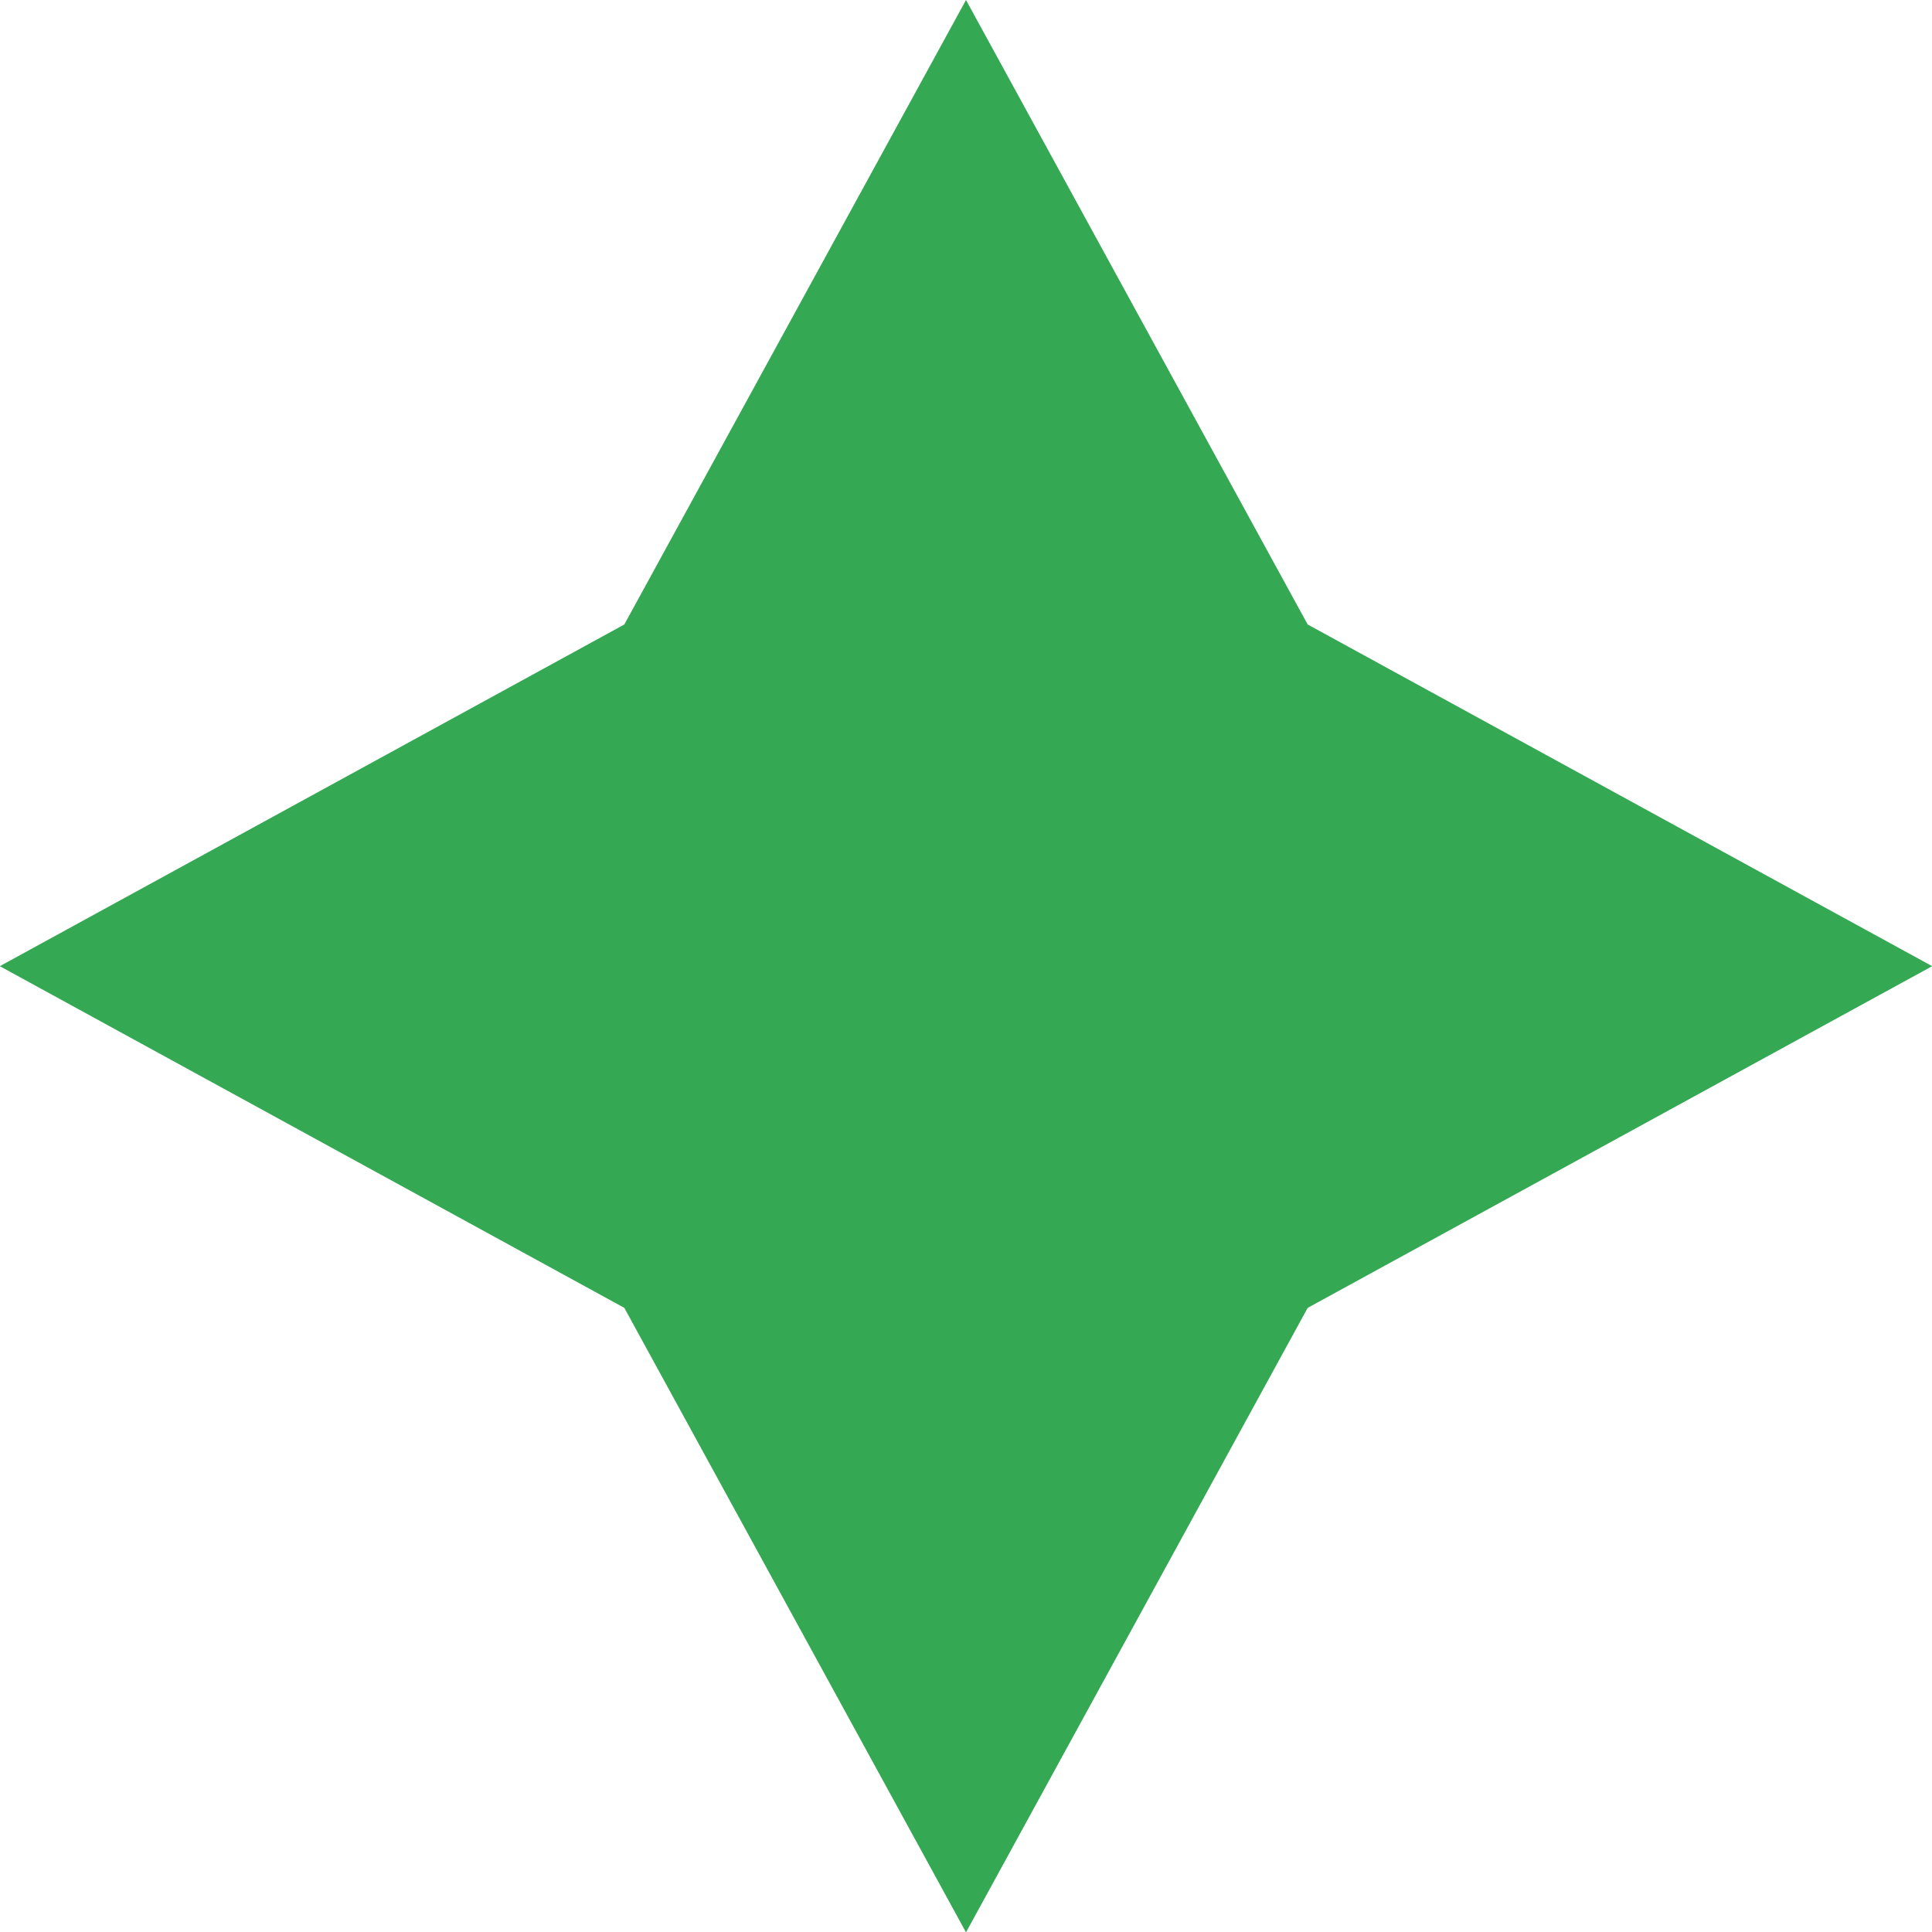 <?xml version="1.0" encoding="UTF-8"?> <svg xmlns="http://www.w3.org/2000/svg" width="43.538" height="43.539" viewBox="0 0 43.538 43.539"><path d="M139.052,151.283l7.7,14.073,14.073,7.7-14.073,7.7-7.7,14.073-7.7-14.073-14.073-7.7,14.073-7.7Z" transform="translate(-117.283 -151.283)" fill="#34a853"></path></svg> 